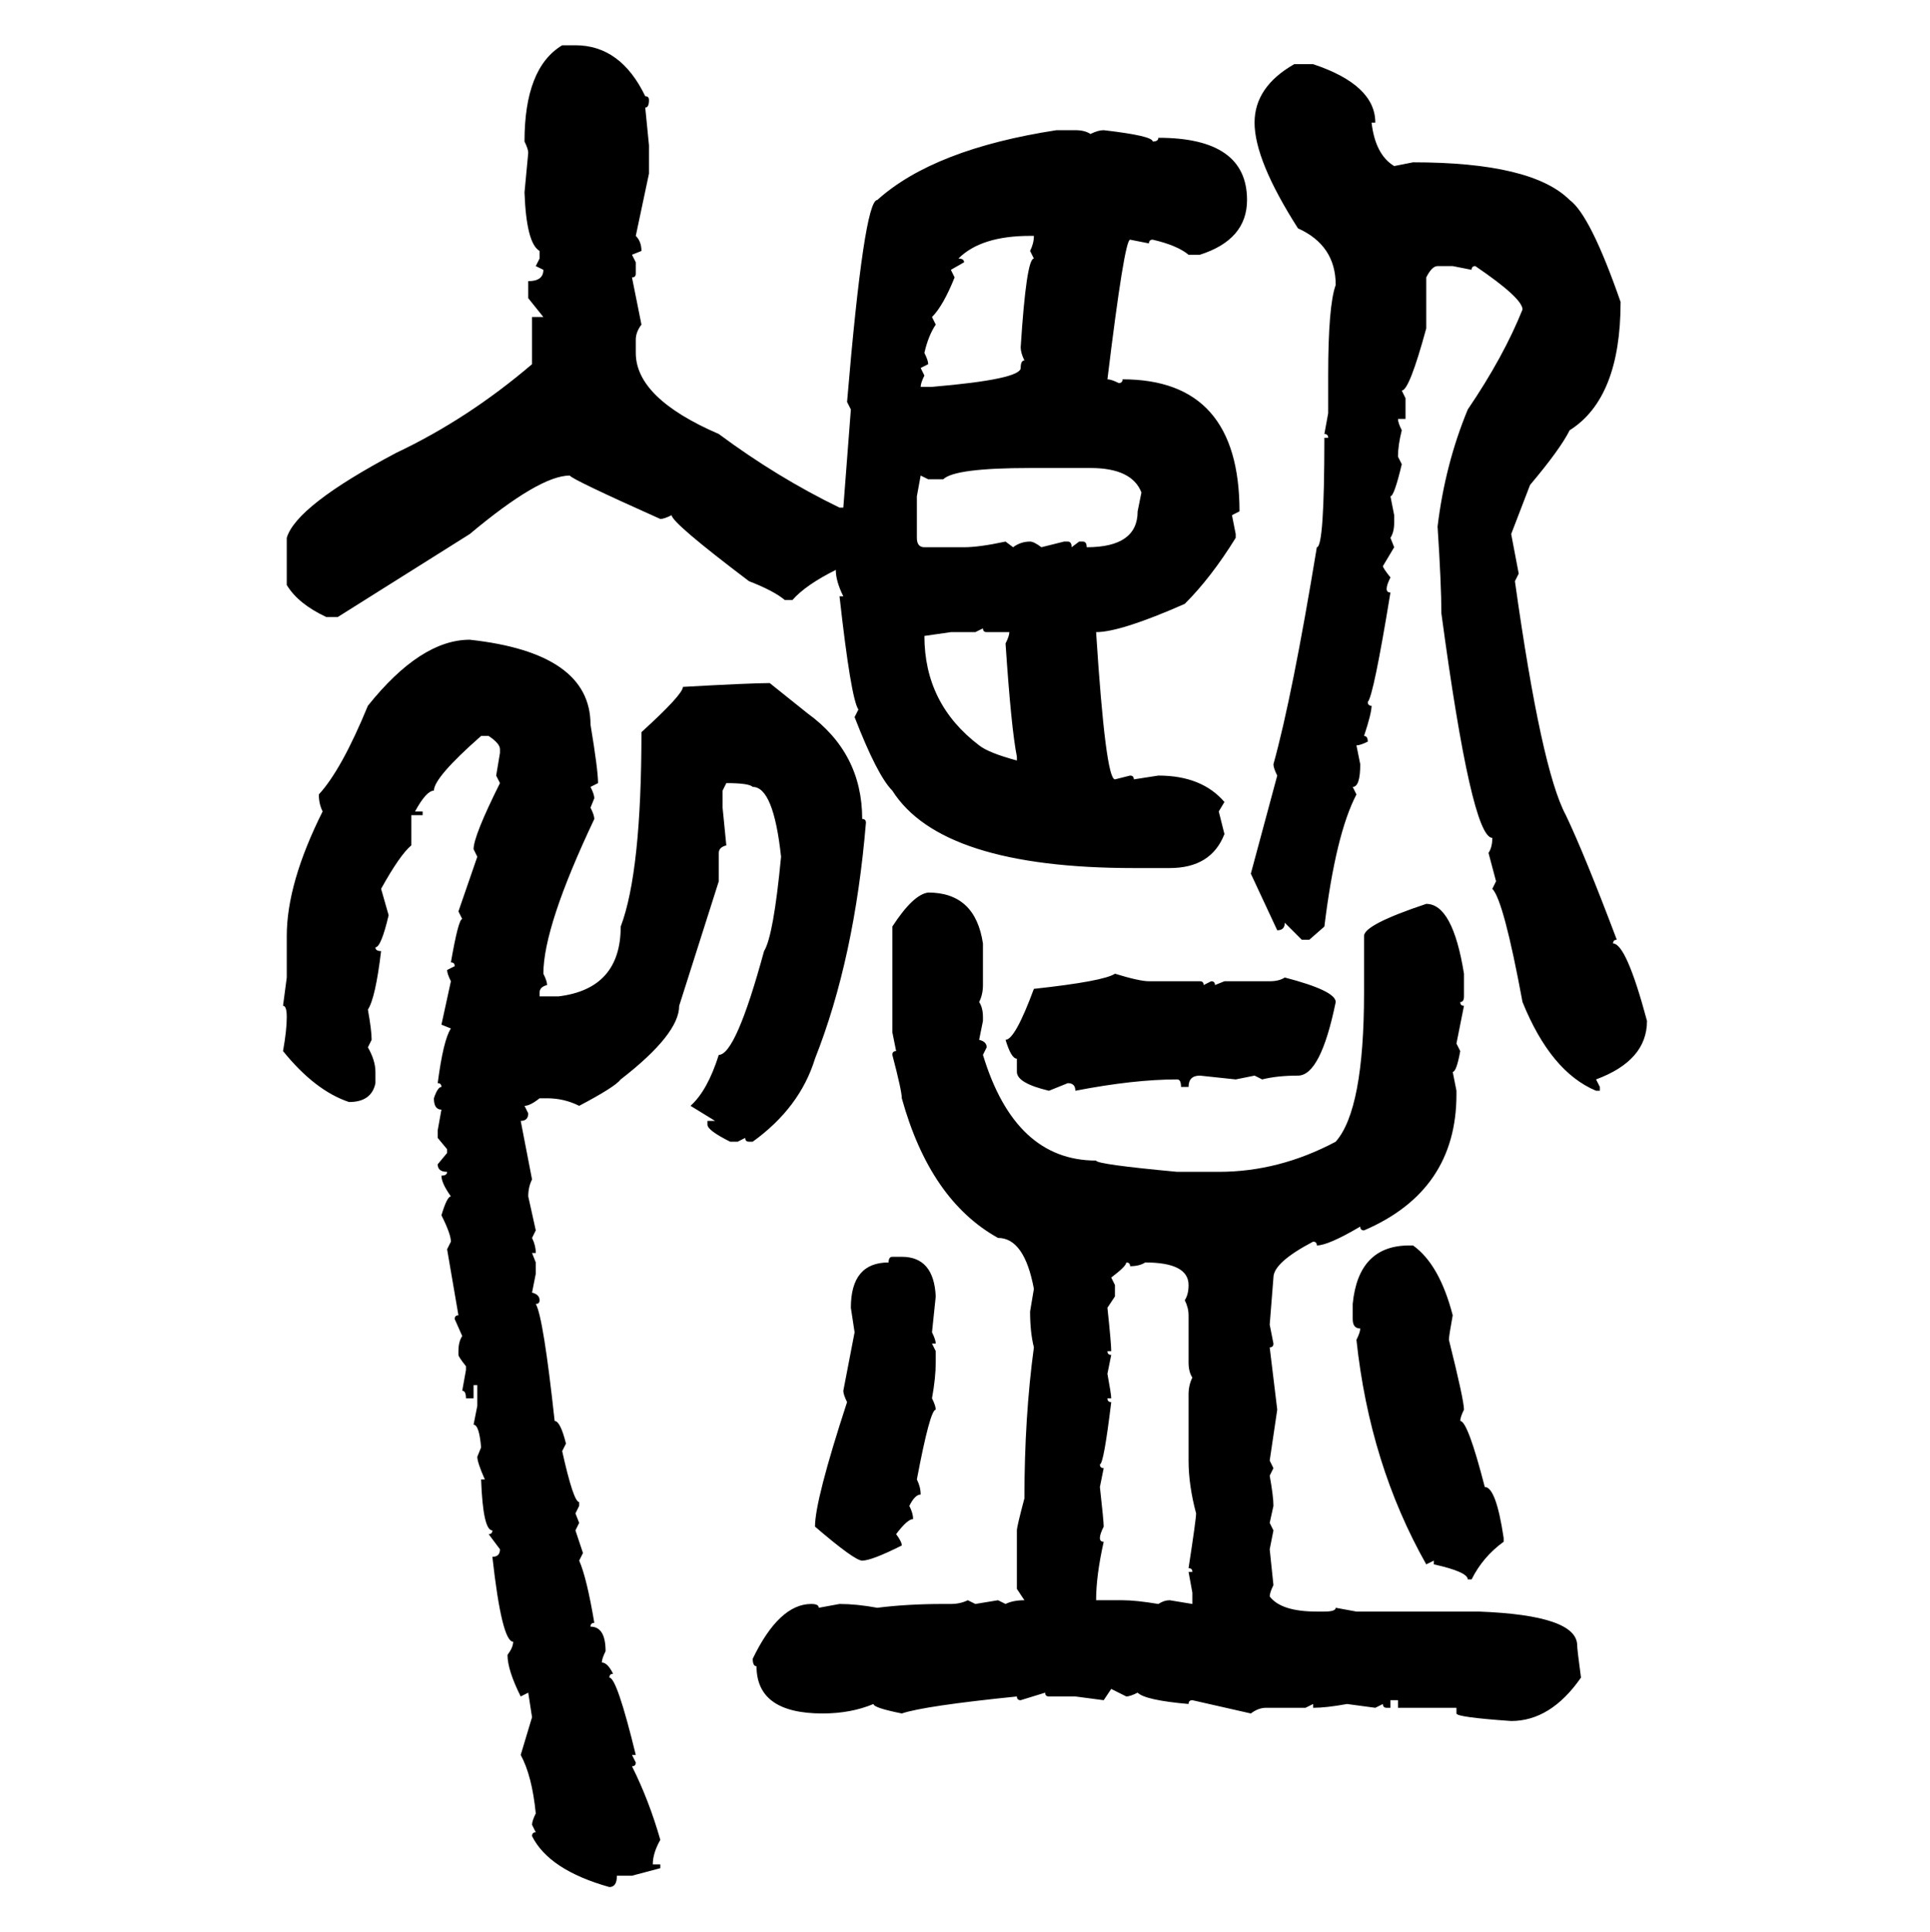 <svg xmlns="http://www.w3.org/2000/svg" xmlns:xlink="http://www.w3.org/1999/xlink" width="299.707" height="300"><path d="M87.30 7.03L87.30 7.03L89.36 7.03Q96.39 7.03 100.20 14.94L100.20 14.94Q100.78 14.94 100.78 15.53L100.78 15.53Q100.78 16.70 100.20 16.70L100.20 16.70L100.78 22.56L100.78 26.95L98.73 36.62Q99.61 37.50 99.61 38.96L99.61 38.96L98.14 39.55L98.73 40.72L98.73 42.48Q98.73 43.07 98.14 43.07L98.14 43.07L99.61 50.39Q98.73 51.56 98.73 52.73L98.73 52.73L98.73 54.79Q98.73 61.82 111.62 67.38L111.62 67.38Q120.70 74.12 130.37 78.81L130.37 78.81L130.96 78.81L132.13 63.57L131.54 62.40Q134.18 31.05 136.23 31.05L136.23 31.05Q145.02 23.14 164.06 20.21L164.06 20.21L166.99 20.21Q168.46 20.21 169.34 20.80L169.34 20.80Q170.51 20.21 171.39 20.21L171.39 20.21Q179.00 21.09 179.00 21.97L179.00 21.97Q179.88 21.97 179.88 21.39L179.88 21.39Q193.65 21.39 193.65 31.05L193.65 31.05Q193.65 37.21 186.33 39.55L186.33 39.55L184.57 39.55Q182.81 38.09 179.00 37.21L179.00 37.21Q178.42 37.21 178.42 37.79L178.42 37.79L175.49 37.21Q174.61 37.21 171.97 58.89L171.97 58.89Q172.56 58.89 173.73 59.47L173.73 59.47Q174.32 59.47 174.32 58.89L174.32 58.89Q192.48 58.89 192.48 79.39L192.48 79.39L191.31 79.98L191.89 82.91L191.89 83.50Q188.09 89.65 183.98 93.75L183.98 93.75Q174.02 98.14 170.21 98.14L170.21 98.14Q171.68 121.00 173.14 121.00L173.14 121.00L175.49 120.41Q176.07 120.41 176.07 121.00L176.07 121.00L179.88 120.41Q186.62 120.41 190.14 124.51L190.14 124.51L189.26 125.98L190.14 129.49Q188.09 134.77 181.64 134.77L181.64 134.77L176.07 134.77Q146.19 134.77 138.57 122.75L138.57 122.75Q136.23 120.41 132.71 111.33L132.71 111.33L133.30 110.16Q132.13 108.40 130.37 92.58L130.37 92.58L130.96 92.58Q129.79 90.23 129.79 88.48L129.79 88.48Q125.10 90.82 123.05 93.16L123.05 93.16L121.88 93.16Q120.12 91.70 116.31 90.23L116.31 90.23Q104.30 81.15 104.30 79.98L104.30 79.98Q103.13 80.57 102.54 80.57L102.54 80.57Q88.77 74.41 88.48 73.83L88.48 73.83Q83.79 73.83 72.95 82.91L72.95 82.91L52.44 95.80L50.68 95.80Q46.29 93.75 44.53 90.82L44.53 90.82L44.53 83.50Q46.00 78.52 61.52 70.31L61.52 70.31Q72.66 65.04 82.62 56.54L82.62 56.54L82.62 49.22L84.38 49.22L82.03 46.29L82.03 43.65Q84.38 43.65 84.38 41.89L84.38 41.89L83.20 41.31L83.79 40.14L83.79 38.96Q81.74 37.79 81.45 29.88L81.45 29.88L82.03 23.73Q82.03 23.14 81.45 21.97L81.45 21.97Q81.45 10.55 87.30 7.03ZM200.98 9.96L200.98 9.96L203.91 9.96Q213.57 13.18 213.57 19.04L213.57 19.04L212.99 19.04Q213.57 24.02 216.50 25.78L216.50 25.78L219.43 25.20Q237.89 25.20 243.75 31.05L243.75 31.05Q246.97 33.40 251.66 46.88L251.66 46.88Q251.66 61.82 243.75 66.80L243.75 66.80Q242.29 69.73 237.60 75.29L237.60 75.29L234.67 82.91L235.84 89.06L235.25 90.23Q239.36 119.53 243.16 126.56L243.16 126.56Q246.09 132.71 251.07 145.90L251.07 145.90Q250.49 145.90 250.49 146.48L250.49 146.48Q252.54 146.48 255.76 158.50L255.76 158.50Q255.76 164.65 247.85 167.58L247.85 167.58L248.44 168.75L248.44 169.34L247.85 169.34Q240.82 166.41 236.43 155.57L236.43 155.57Q233.50 139.75 231.74 137.99L231.74 137.99L232.32 136.82L231.15 132.42Q231.74 131.54 231.74 130.08L231.74 130.08Q228.52 130.08 223.83 95.21L223.83 95.21Q223.83 90.82 223.24 81.74L223.24 81.74Q224.41 72.07 227.93 63.57L227.93 63.57Q233.50 55.37 236.43 48.05L236.43 48.05Q236.43 46.29 229.10 41.31L229.10 41.31Q228.52 41.31 228.52 41.89L228.52 41.89L225.59 41.31L223.24 41.31Q222.36 41.31 221.48 43.07L221.48 43.07L221.48 50.98Q218.85 60.64 217.68 60.64L217.68 60.64L218.26 61.82L218.26 65.04L217.09 65.04Q217.09 65.63 217.68 66.80L217.68 66.80Q217.09 69.14 217.09 70.90L217.09 70.90L217.68 72.07Q216.50 77.05 215.92 77.05L215.92 77.05L216.50 79.98L216.50 81.15Q216.50 82.62 215.92 83.50L215.92 83.50L216.50 84.96L214.75 87.89Q214.75 88.18 215.92 89.65L215.92 89.65Q215.33 90.82 215.33 91.41L215.33 91.41Q215.33 91.99 215.92 91.99L215.92 91.99Q213.28 108.11 212.40 108.98L212.40 108.98Q212.40 109.57 212.99 109.57L212.99 109.57Q212.99 110.74 211.82 114.26L211.82 114.26Q212.40 114.26 212.40 115.14L212.40 115.14Q211.23 115.72 210.64 115.72L210.64 115.72L211.23 118.65Q211.23 122.17 210.06 122.17L210.06 122.17L210.64 123.34Q207.42 129.49 205.66 143.85L205.66 143.85L203.32 145.90L202.15 145.90L199.51 143.26Q199.51 144.43 198.34 144.43L198.34 144.43L194.24 135.64L198.34 120.41Q197.75 119.24 197.75 118.65L197.75 118.65Q200.68 108.11 204.49 84.96L204.49 84.96Q205.66 84.96 205.66 67.97L205.66 67.97L206.25 67.97Q206.25 67.38 205.66 67.38L205.66 67.38L206.25 64.16L206.25 58.30Q206.25 47.46 207.42 44.24L207.42 44.24Q207.42 38.09 201.56 35.45L201.56 35.45Q194.82 24.90 194.82 19.04L194.82 19.04Q194.82 13.48 200.98 9.96ZM148.83 40.14L148.83 40.14Q149.71 40.14 149.71 40.72L149.71 40.72L147.66 41.89L148.24 43.07Q146.48 47.46 144.73 49.22L144.73 49.22L145.31 50.39Q144.14 52.15 143.55 54.79L143.55 54.79Q144.14 55.96 144.14 56.54L144.14 56.54L142.97 57.13L143.55 58.30Q142.97 59.47 142.97 60.06L142.97 60.06L144.73 60.06Q158.50 58.89 158.50 57.13L158.50 57.13Q158.50 55.96 159.08 55.96L159.08 55.96Q158.50 54.79 158.50 53.91L158.50 53.91Q159.38 40.14 160.55 40.14L160.55 40.14L159.96 38.96Q160.55 37.79 160.55 36.62L160.55 36.62L159.96 36.62Q152.34 36.62 148.83 40.14ZM146.48 74.41L146.48 74.41L144.14 74.41L142.97 73.83L142.38 77.05L142.38 83.50Q142.38 84.96 143.55 84.96L143.55 84.96L149.71 84.96Q152.05 84.96 156.15 84.08L156.15 84.08L157.32 84.96Q158.50 84.08 159.96 84.08L159.96 84.08Q160.55 84.08 161.72 84.96L161.72 84.96L165.23 84.08L165.82 84.08Q166.41 84.08 166.41 84.96L166.41 84.96L167.58 84.08L168.16 84.08Q168.75 84.08 168.75 84.96L168.75 84.96Q176.66 84.96 176.66 79.39L176.66 79.39L177.25 76.46Q175.78 72.66 169.34 72.66L169.34 72.66L159.96 72.66Q148.24 72.66 146.48 74.41ZM152.64 97.56L151.46 98.14L147.66 98.14L143.55 98.73Q143.55 109.28 152.05 115.72L152.05 115.72Q153.52 116.89 157.91 118.07L157.91 118.07L157.91 117.48Q157.03 113.09 156.15 99.90L156.15 99.90Q156.74 98.73 156.74 98.14L156.74 98.14L153.22 98.14Q152.64 98.14 152.64 97.56L152.64 97.56ZM72.95 99.32L72.95 99.32Q91.70 101.37 91.70 112.50L91.70 112.50Q92.87 119.53 92.87 121.58L92.87 121.58L91.70 122.17Q92.29 123.34 92.29 123.93L92.29 123.93L91.70 125.39Q92.29 126.56 92.29 127.15L92.29 127.15Q84.38 143.85 84.38 151.17L84.38 151.17Q84.96 152.34 84.96 152.93L84.96 152.93Q83.79 153.22 83.79 154.10L83.79 154.10L83.79 154.69L86.72 154.69Q96.39 153.52 96.39 143.85L96.39 143.85Q99.61 135.35 99.61 113.67L99.61 113.67Q106.05 107.81 106.05 106.64L106.05 106.64Q116.60 106.05 119.53 106.05L119.53 106.05L125.39 110.74Q133.89 116.89 133.89 127.15L133.89 127.15Q134.47 127.15 134.47 127.73L134.47 127.73Q132.71 148.83 126.56 164.36L126.56 164.36Q124.22 171.97 116.89 177.25L116.89 177.25L116.31 177.25Q115.72 177.25 115.72 176.66L115.72 176.66L114.55 177.25L113.38 177.25Q109.86 175.49 109.86 174.61L109.86 174.61L109.86 174.02L111.04 174.02L107.23 171.68Q109.86 169.34 111.62 163.77L111.62 163.77Q114.26 163.77 118.65 147.66L118.65 147.66Q120.12 145.31 121.29 133.01L121.29 133.01Q120.12 122.17 116.89 122.17L116.89 122.17Q116.31 121.58 112.79 121.58L112.79 121.58L112.21 122.75L112.21 125.39L112.79 131.25Q111.62 131.54 111.62 132.42L111.62 132.42L111.62 136.82L105.47 156.15Q105.47 160.55 96.39 167.58L96.39 167.58Q95.51 168.75 89.94 171.68L89.94 171.68Q87.60 170.51 84.96 170.51L84.96 170.51L83.79 170.51Q82.32 171.68 81.45 171.68L81.45 171.68L82.03 172.85Q82.03 174.02 80.86 174.02L80.86 174.02L82.62 183.11Q82.03 184.28 82.03 185.74L82.03 185.74L83.20 191.02L82.62 192.19Q83.20 193.36 83.20 194.53L83.20 194.53L82.62 194.53L83.20 196.00L83.20 197.75L82.62 200.68Q83.79 200.98 83.79 201.86L83.79 201.86Q83.79 202.44 83.20 202.44L83.20 202.44Q84.38 204.49 86.13 220.61L86.13 220.61Q87.01 220.61 87.89 224.12L87.89 224.12L87.30 225.29Q89.06 233.20 89.94 233.20L89.94 233.20L89.94 233.79L89.36 234.96L89.94 236.43L89.36 237.60L90.53 241.11L89.94 242.29Q91.11 244.92 92.29 251.95L92.29 251.95Q91.70 251.95 91.70 252.54L91.70 252.54Q94.04 252.54 94.04 256.35L94.04 256.35Q93.46 257.52 93.46 258.11L93.46 258.11Q94.34 258.11 95.21 259.86L95.21 259.86Q94.63 259.86 94.63 260.45L94.63 260.45Q95.80 260.45 98.73 272.46L98.73 272.46L98.14 272.46L98.73 273.63Q98.73 274.22 98.14 274.22L98.14 274.22Q100.78 279.49 102.54 285.64L102.54 285.64Q101.37 287.70 101.37 289.45L101.37 289.45L102.54 289.45L102.54 290.04L98.14 291.21L95.80 291.21Q95.80 292.97 94.63 292.97L94.63 292.97Q85.25 290.33 82.62 285.06L82.62 285.06Q82.62 284.47 83.20 284.47L83.20 284.47L82.62 283.30Q82.62 282.71 83.20 281.54L83.20 281.54Q82.62 275.68 80.86 272.46L80.86 272.46L82.62 266.60L82.03 262.79L80.86 263.38Q78.81 259.28 78.81 256.93L78.81 256.93Q79.69 255.76 79.69 254.88L79.69 254.88Q77.93 254.88 76.46 241.70L76.46 241.70Q77.64 241.70 77.64 240.53L77.64 240.53L75.88 238.18Q76.46 238.18 76.46 237.60L76.46 237.60Q75 237.60 74.71 229.69L74.71 229.69L75.29 229.69Q74.12 227.05 74.12 226.17L74.12 226.17L74.71 224.71Q74.41 221.19 73.54 221.19L73.54 221.19L74.12 218.26L74.12 215.04L73.54 215.04L73.54 217.09L72.36 217.09Q72.36 215.92 71.78 215.92L71.78 215.92L72.36 212.70L72.36 212.11Q71.19 210.64 71.19 210.35L71.19 210.35L71.19 209.77Q71.19 208.30 71.78 207.42L71.78 207.42L70.61 204.79Q70.61 204.20 71.19 204.20L71.19 204.20L69.43 193.95L70.02 192.77Q70.02 191.60 68.55 188.67L68.55 188.67Q69.43 185.74 70.02 185.74L70.02 185.74Q68.55 183.69 68.55 182.52L68.55 182.52Q69.43 182.52 69.43 181.93L69.43 181.93Q67.97 181.93 67.97 180.76L67.97 180.76L69.43 179.00L69.43 178.42L67.97 176.66L67.97 175.49L68.55 172.27Q67.38 172.27 67.38 170.51L67.38 170.51Q67.97 168.75 68.55 168.75L68.55 168.75Q68.55 168.16 67.97 168.16L67.97 168.16Q68.85 161.43 70.02 159.67L70.02 159.67L68.55 159.08L70.02 152.34Q69.43 151.17 69.43 150.59L69.43 150.59L70.61 150Q70.61 149.41 70.02 149.41L70.02 149.41Q71.19 142.68 71.78 142.68L71.78 142.68L71.19 141.50L74.12 133.01L73.54 131.84Q73.54 129.79 77.64 121.58L77.64 121.58L77.05 120.41L77.64 116.89L77.64 116.31Q77.64 115.43 75.88 114.26L75.88 114.26L74.71 114.26Q67.38 120.70 67.38 122.75L67.38 122.75Q66.21 122.75 64.45 125.98L64.45 125.98L65.63 125.98L65.63 126.56L63.87 126.56L63.87 131.25Q62.11 132.71 59.18 137.99L59.18 137.99L60.35 142.09Q59.18 147.07 58.30 147.07L58.30 147.07Q58.30 147.66 59.18 147.66L59.18 147.66Q58.30 154.98 57.13 156.74L57.13 156.74Q57.71 159.96 57.71 161.43L57.71 161.43L57.13 162.60Q58.30 164.65 58.30 166.41L58.30 166.41L58.30 168.16Q57.71 171.09 54.20 171.09L54.20 171.09Q48.93 169.34 43.95 163.18L43.95 163.18Q44.53 159.96 44.53 157.91L44.53 157.91Q44.53 156.15 43.95 156.15L43.95 156.15L44.53 151.76L44.53 145.31Q44.53 137.11 50.10 125.98L50.10 125.98Q49.51 124.80 49.51 123.34L49.51 123.34Q53.03 119.53 57.13 109.57L57.13 109.57Q65.33 99.32 72.95 99.32ZM144.14 138.57L144.14 138.57Q151.46 138.57 152.64 146.48L152.64 146.48L152.64 152.93Q152.64 154.39 152.05 155.57L152.05 155.57Q152.64 156.45 152.64 157.91L152.64 157.91L152.64 158.50L152.05 161.43Q153.22 161.72 153.22 162.60L153.22 162.60L152.64 163.77Q157.62 180.18 170.21 180.18L170.21 180.18Q170.21 180.76 182.81 181.93L182.81 181.93L189.26 181.93Q198.63 181.93 207.42 177.25L207.42 177.25Q211.82 172.27 211.82 154.10L211.82 154.10L211.82 145.31Q211.82 143.55 221.48 140.33L221.48 140.33Q225.59 140.33 227.34 151.17L227.34 151.17L227.34 154.69Q227.34 155.57 226.76 155.57L226.76 155.57Q226.76 156.15 227.34 156.15L227.34 156.15L226.17 162.01L226.76 163.18Q226.17 166.41 225.59 166.41L225.59 166.41L226.17 169.34L226.17 169.92Q226.17 184.86 211.82 191.02L211.82 191.02Q211.23 191.02 211.23 190.43L211.23 190.43Q206.25 193.36 204.49 193.36L204.49 193.36Q204.49 192.77 203.91 192.77L203.91 192.77Q197.75 196.00 197.75 198.34L197.75 198.34L197.17 205.66L197.75 208.59Q197.75 209.18 197.17 209.18L197.17 209.18L198.34 218.85L197.17 226.76L197.75 227.93L197.17 229.10Q197.75 232.32 197.75 233.79L197.75 233.79L197.17 236.43L197.75 237.60L197.17 240.53L197.75 246.09Q197.17 247.27 197.17 247.85L197.17 247.85Q198.93 250.20 204.49 250.20L204.49 250.20L205.66 250.20Q207.42 250.20 207.42 249.61L207.42 249.61L210.64 250.20L229.69 250.20Q244.92 250.78 244.92 255.47L244.92 255.47Q244.92 256.05 245.51 260.45L245.51 260.45Q240.82 267.19 234.67 267.19L234.67 267.19Q226.17 266.60 226.17 266.02L226.17 266.02L226.17 265.14L217.09 265.14L217.09 263.96L215.92 263.96L215.92 265.14L215.33 265.14Q214.75 265.14 214.75 264.55L214.75 264.55L213.57 265.14L209.18 264.55Q205.96 265.14 203.91 265.14L203.91 265.14L203.91 264.55L202.73 265.14L196.58 265.14Q195.41 265.14 194.24 266.02L194.24 266.02L185.16 263.96Q184.57 263.96 184.57 264.55L184.57 264.55Q177.83 263.96 176.66 262.79L176.66 262.79Q175.49 263.38 174.90 263.38L174.90 263.38L172.56 262.21L171.39 263.96L166.99 263.38L162.89 263.38Q162.30 263.38 162.30 262.79L162.30 262.79L158.50 263.96Q157.91 263.96 157.91 263.38L157.91 263.38Q143.55 264.84 140.04 266.02L140.04 266.02Q135.64 265.14 135.64 264.55L135.64 264.55Q132.13 266.02 127.73 266.02L127.73 266.02Q117.48 266.02 117.48 258.69L117.48 258.69Q116.89 258.69 116.89 257.52L116.89 257.52Q121.00 249.02 125.98 249.02L125.98 249.02Q127.15 249.02 127.15 249.61L127.15 249.61L130.37 249.02Q133.01 249.02 136.23 249.61L136.23 249.61Q140.92 249.02 146.48 249.02L146.48 249.02L147.66 249.02Q149.12 249.02 150.29 248.44L150.29 248.44L151.46 249.02L154.98 248.44L156.15 249.02Q157.32 248.44 159.08 248.44L159.08 248.44L157.91 246.68L157.91 237.60Q157.91 237.01 159.08 232.62L159.08 232.62Q159.08 220.02 160.55 209.18L160.55 209.18Q159.96 206.84 159.96 203.61L159.96 203.61L160.55 200.10Q159.08 192.19 154.98 192.19L154.98 192.19Q144.43 186.33 140.04 170.51L140.04 170.51Q140.04 169.34 138.57 163.77L138.57 163.77Q138.57 163.18 139.16 163.18L139.16 163.18L138.57 160.25L138.57 143.85Q141.80 138.87 144.14 138.57ZM173.14 151.17L173.14 151.17Q176.95 152.34 178.42 152.34L178.42 152.34L186.33 152.34Q186.91 152.34 186.91 152.93L186.91 152.93L188.09 152.34Q188.67 152.34 188.67 152.93L188.67 152.93L190.14 152.34L197.17 152.34Q198.63 152.34 199.51 151.76L199.51 151.76Q207.42 153.81 207.42 155.57L207.42 155.57Q205.08 166.99 201.56 166.99L201.56 166.99Q198.34 166.99 196.00 167.58L196.00 167.58L194.82 166.99L191.89 167.58L186.33 166.99Q184.57 166.99 184.57 168.75L184.57 168.75L183.40 168.75Q183.40 167.58 182.81 167.58L182.81 167.58Q176.07 167.58 166.99 169.34L166.99 169.34Q166.99 168.16 165.82 168.16L165.82 168.16L162.89 169.34Q157.91 168.16 157.91 166.41L157.91 166.41L157.91 164.36Q157.03 164.36 156.15 161.43L156.15 161.43Q157.62 161.43 160.55 153.52L160.55 153.52Q171.39 152.34 173.14 151.17ZM218.85 193.36L219.43 193.36Q223.54 196.29 225.59 204.20L225.59 204.20Q225 207.42 225 208.01L225 208.01Q227.34 217.38 227.34 218.85L227.34 218.85Q226.76 220.02 226.76 220.61L226.76 220.61Q227.93 220.61 230.57 230.86L230.57 230.86Q232.32 230.86 233.50 238.77L233.50 238.77L233.50 239.36Q230.27 241.70 228.52 245.21L228.52 245.21L227.93 245.21Q227.93 244.04 222.66 242.87L222.66 242.87L222.66 242.29L221.48 242.87Q212.70 227.34 210.64 208.01L210.64 208.01Q211.23 206.84 211.23 206.25L211.23 206.25Q210.06 206.25 210.06 204.79L210.06 204.79L210.06 202.44Q210.94 193.36 218.85 193.36L218.85 193.36ZM138.57 195.12L138.57 195.12L140.04 195.12Q145.02 195.12 145.31 201.27L145.31 201.27L144.73 206.84Q145.31 208.01 145.31 208.59L145.31 208.59L144.73 208.59L145.31 209.77L145.31 211.52Q145.31 213.87 144.73 217.09L144.73 217.09Q145.31 218.26 145.31 218.85L145.31 218.85Q144.43 218.85 142.38 229.69L142.38 229.69Q142.97 230.86 142.97 232.03L142.97 232.03Q142.09 232.03 141.21 233.79L141.21 233.79Q141.80 234.96 141.80 235.84L141.80 235.84Q140.92 235.84 139.16 238.18L139.16 238.18Q140.04 239.36 140.04 239.94L140.04 239.94Q135.35 242.29 133.89 242.29L133.89 242.29Q132.71 242.29 126.56 237.01L126.56 237.01Q126.56 232.91 131.54 217.68L131.54 217.68Q130.96 216.50 130.96 215.92L130.96 215.92L132.71 206.84L132.13 203.03Q132.13 196.00 137.99 196.00L137.99 196.00Q137.99 195.12 138.57 195.12ZM174.90 196.00L174.90 196.00Q174.90 196.58 172.56 198.34L172.56 198.34L173.14 199.51L173.14 201.27L171.97 203.03Q172.56 208.59 172.56 209.77L172.56 209.77L171.97 209.77Q171.97 210.35 172.56 210.35L172.56 210.35L171.97 213.28Q172.56 216.50 172.56 217.09L172.56 217.09L171.97 217.09Q171.97 217.68 172.56 217.68L172.56 217.68Q171.39 227.34 170.80 227.34L170.80 227.34Q170.80 227.93 171.39 227.93L171.39 227.93L170.80 230.86Q171.39 236.13 171.39 237.01L171.39 237.01Q170.80 238.18 170.80 238.77L170.80 238.77Q170.80 239.36 171.39 239.36L171.39 239.36Q170.21 244.63 170.21 248.44L170.21 248.44L174.32 248.44Q176.37 248.44 179.88 249.02L179.88 249.02Q180.76 248.44 181.64 248.44L181.64 248.44L185.16 249.02L185.16 247.27L184.57 244.04L185.16 244.04Q185.16 243.46 184.57 243.46L184.57 243.46Q185.74 235.84 185.74 234.96L185.74 234.96Q184.57 230.57 184.57 226.76L184.57 226.76L184.57 216.50Q184.57 215.04 185.16 213.87L185.16 213.87Q184.57 212.99 184.57 211.52L184.57 211.52L184.57 204.20Q184.57 203.03 183.98 201.86L183.98 201.86Q184.57 200.98 184.57 199.51L184.57 199.51Q184.57 196.00 177.83 196.00L177.83 196.00Q176.95 196.58 175.49 196.58L175.49 196.58Q175.49 196.00 174.90 196.00Z"/></svg>